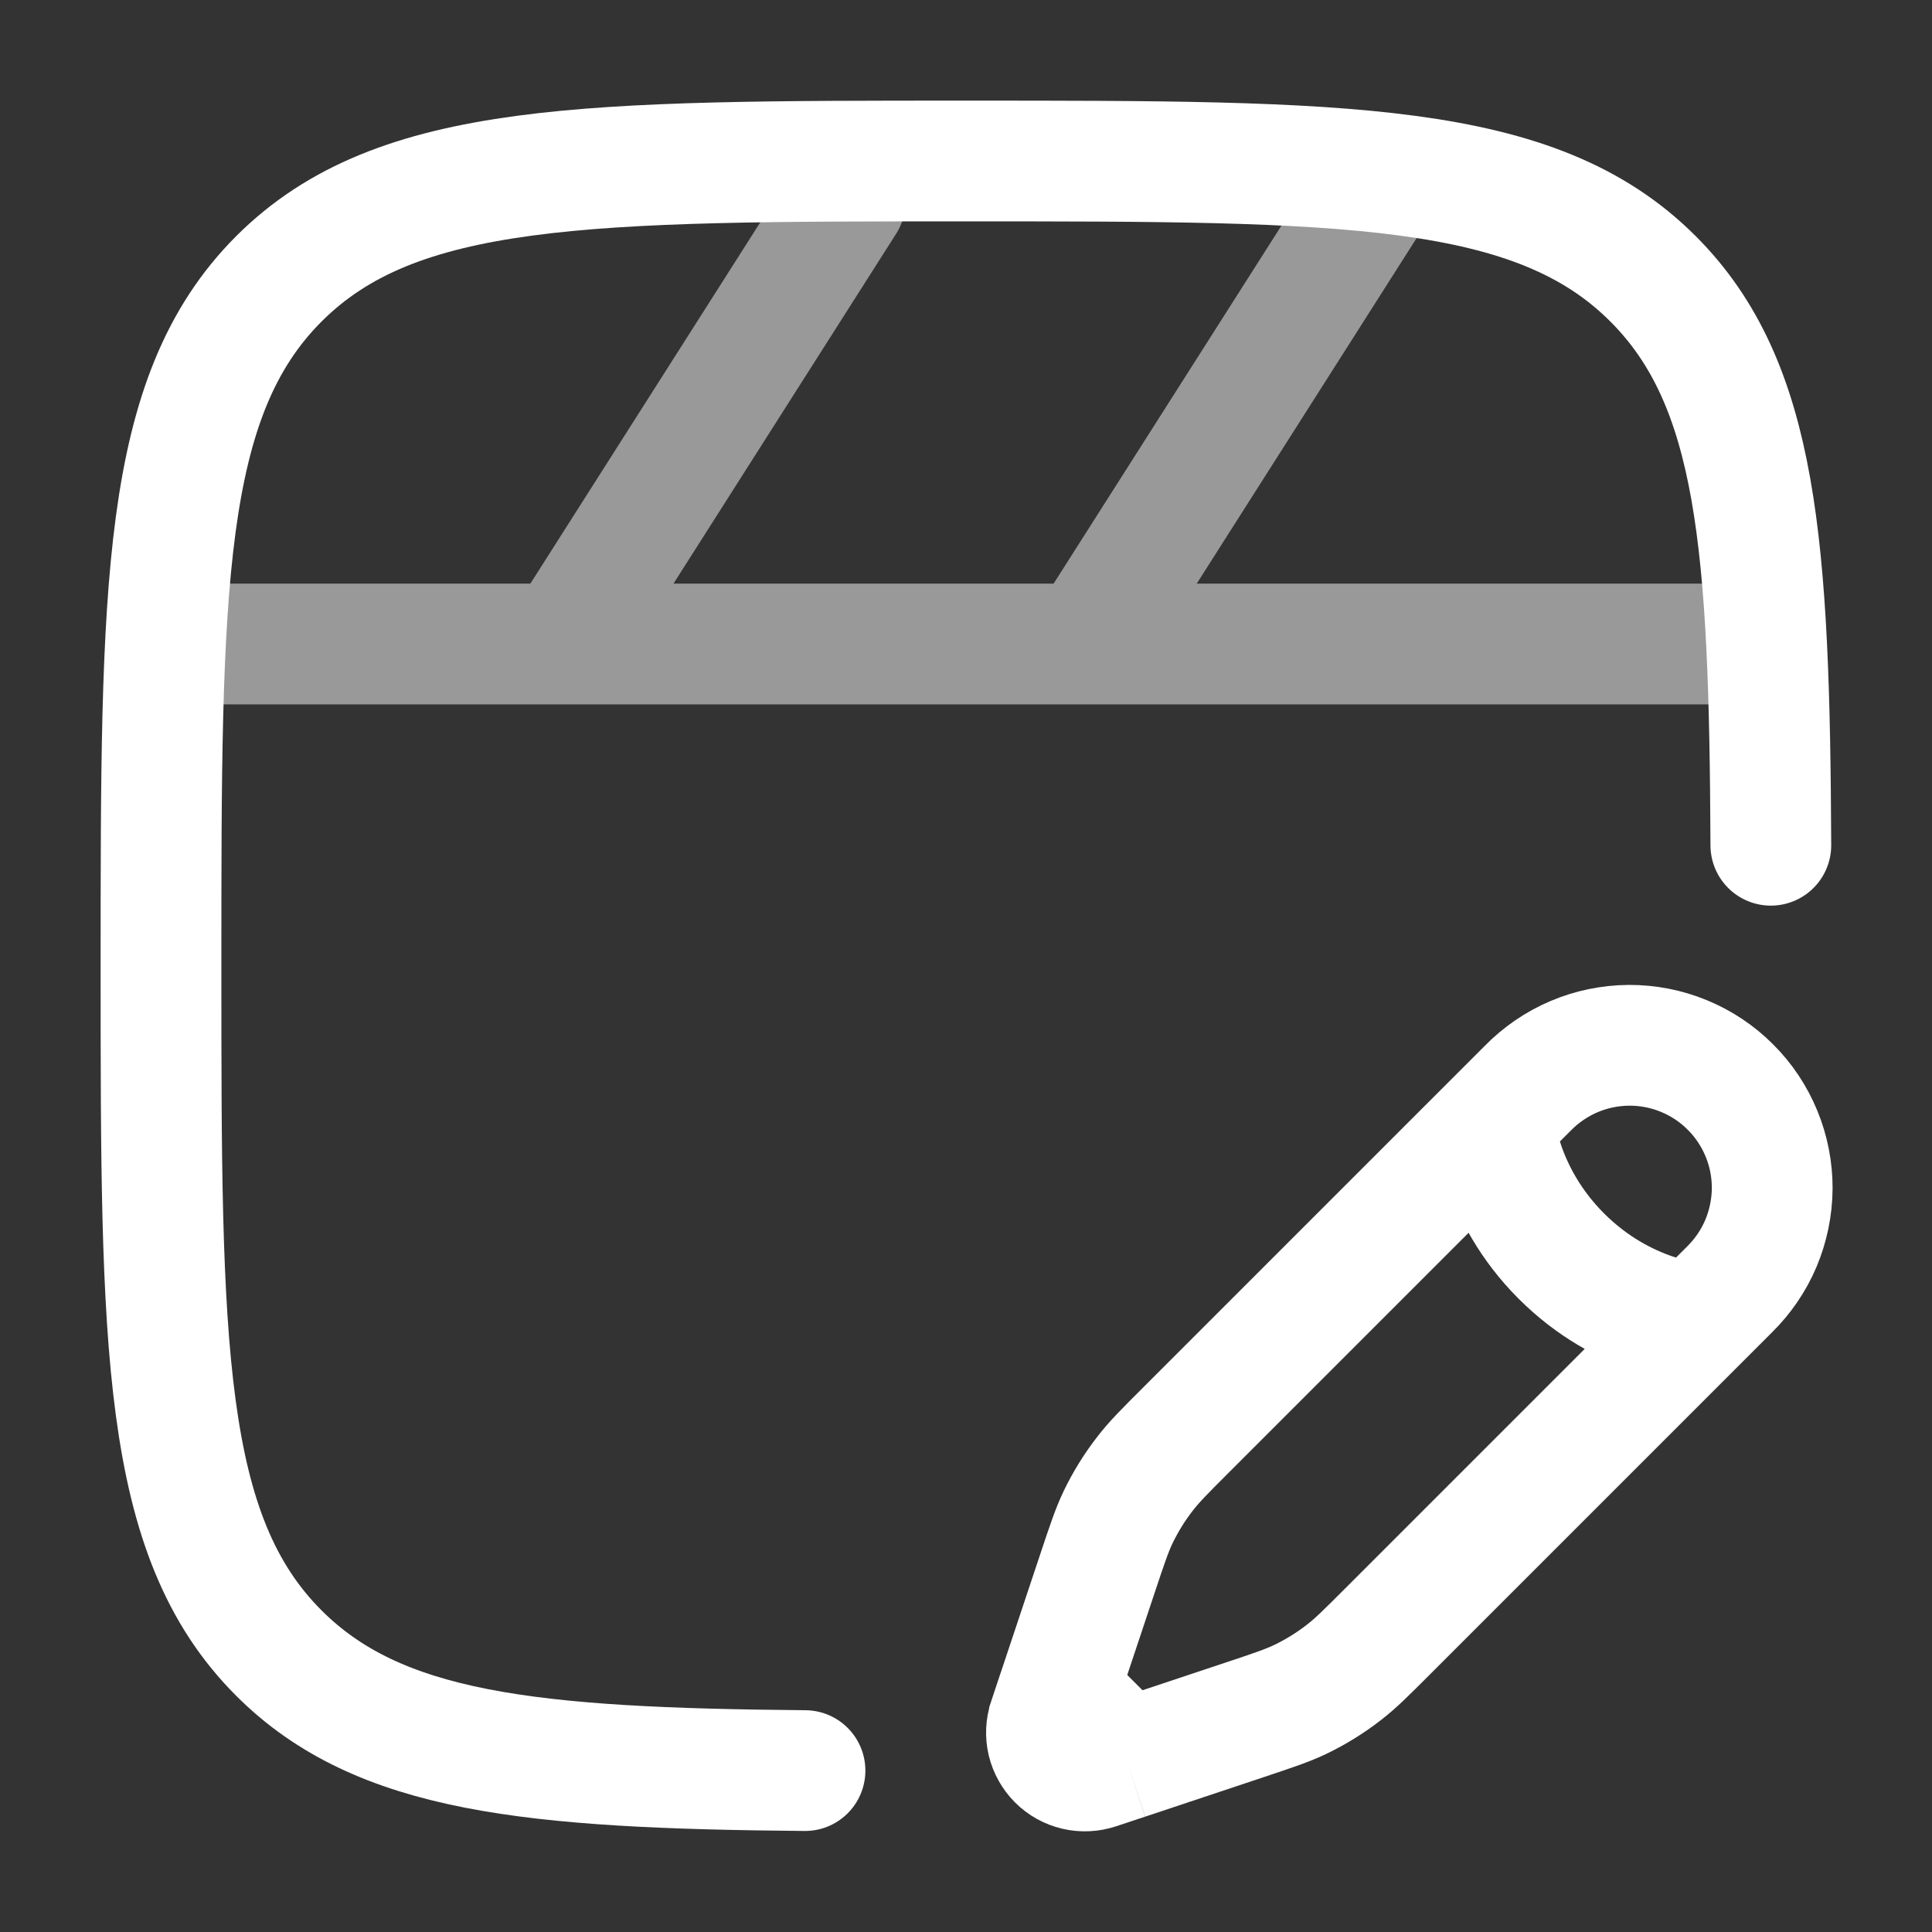 <svg xmlns="http://www.w3.org/2000/svg" width="24" height="24" viewBox="0 0 24 24" fill="none">
                                            <rect x="0" y="0" width="24" height="24" fill="#333333" stroke="none"/>
                                            <path d="M21.998 10.5C21.982 6.768 21.836 4.765 20.535 3.464C19.072 2 16.714 2 12 2C7.286 2 4.929 2 3.464 3.464C2 4.93 2 7.286 2 12C2 16.714 2 19.071 3.464 20.535C4.705 21.776 6.587 21.965 10 21.995" stroke="white" stroke-width="1.5" stroke-linecap="round"></path>
                                            <path opacity="0.5" d="M21.5 8H2.5M7 8L10.5 2.5M13.5 8L17 2.5" stroke="white" stroke-width="1.5" stroke-linecap="round"></path>
                                            <path d="M18.562 13.935L18.979 13.518C19.143 13.351 19.338 13.217 19.553 13.126C19.769 13.034 20 12.987 20.235 12.985C20.469 12.984 20.701 13.029 20.917 13.118C21.134 13.207 21.331 13.338 21.496 13.504C21.662 13.669 21.793 13.866 21.882 14.083C21.971 14.299 22.016 14.531 22.015 14.765C22.013 14.999 21.965 15.231 21.874 15.447C21.783 15.662 21.649 15.857 21.482 16.021L21.065 16.438M18.562 13.935C18.562 13.935 18.614 14.822 19.396 15.604C20.178 16.386 21.065 16.438 21.065 16.438M18.562 13.935L14.727 17.77C14.467 18.03 14.337 18.16 14.227 18.303C14.095 18.472 13.982 18.655 13.889 18.848C13.811 19.012 13.753 19.186 13.637 19.534L13.265 20.65L13.145 21.01L13.99 21.855M21.065 16.438L17.23 20.273C16.97 20.533 16.84 20.663 16.697 20.773C16.528 20.905 16.345 21.018 16.152 21.111C15.988 21.189 15.814 21.247 15.466 21.363L14.35 21.735L13.99 21.855M13.99 21.855L13.628 21.975C13.544 22.003 13.454 22.007 13.367 21.987C13.281 21.967 13.202 21.923 13.139 21.86C13.077 21.797 13.033 21.719 13.012 21.633C12.992 21.546 12.996 21.456 13.024 21.372L13.144 21.011" stroke="white" stroke-width="1.5"></path>
                                        </svg>